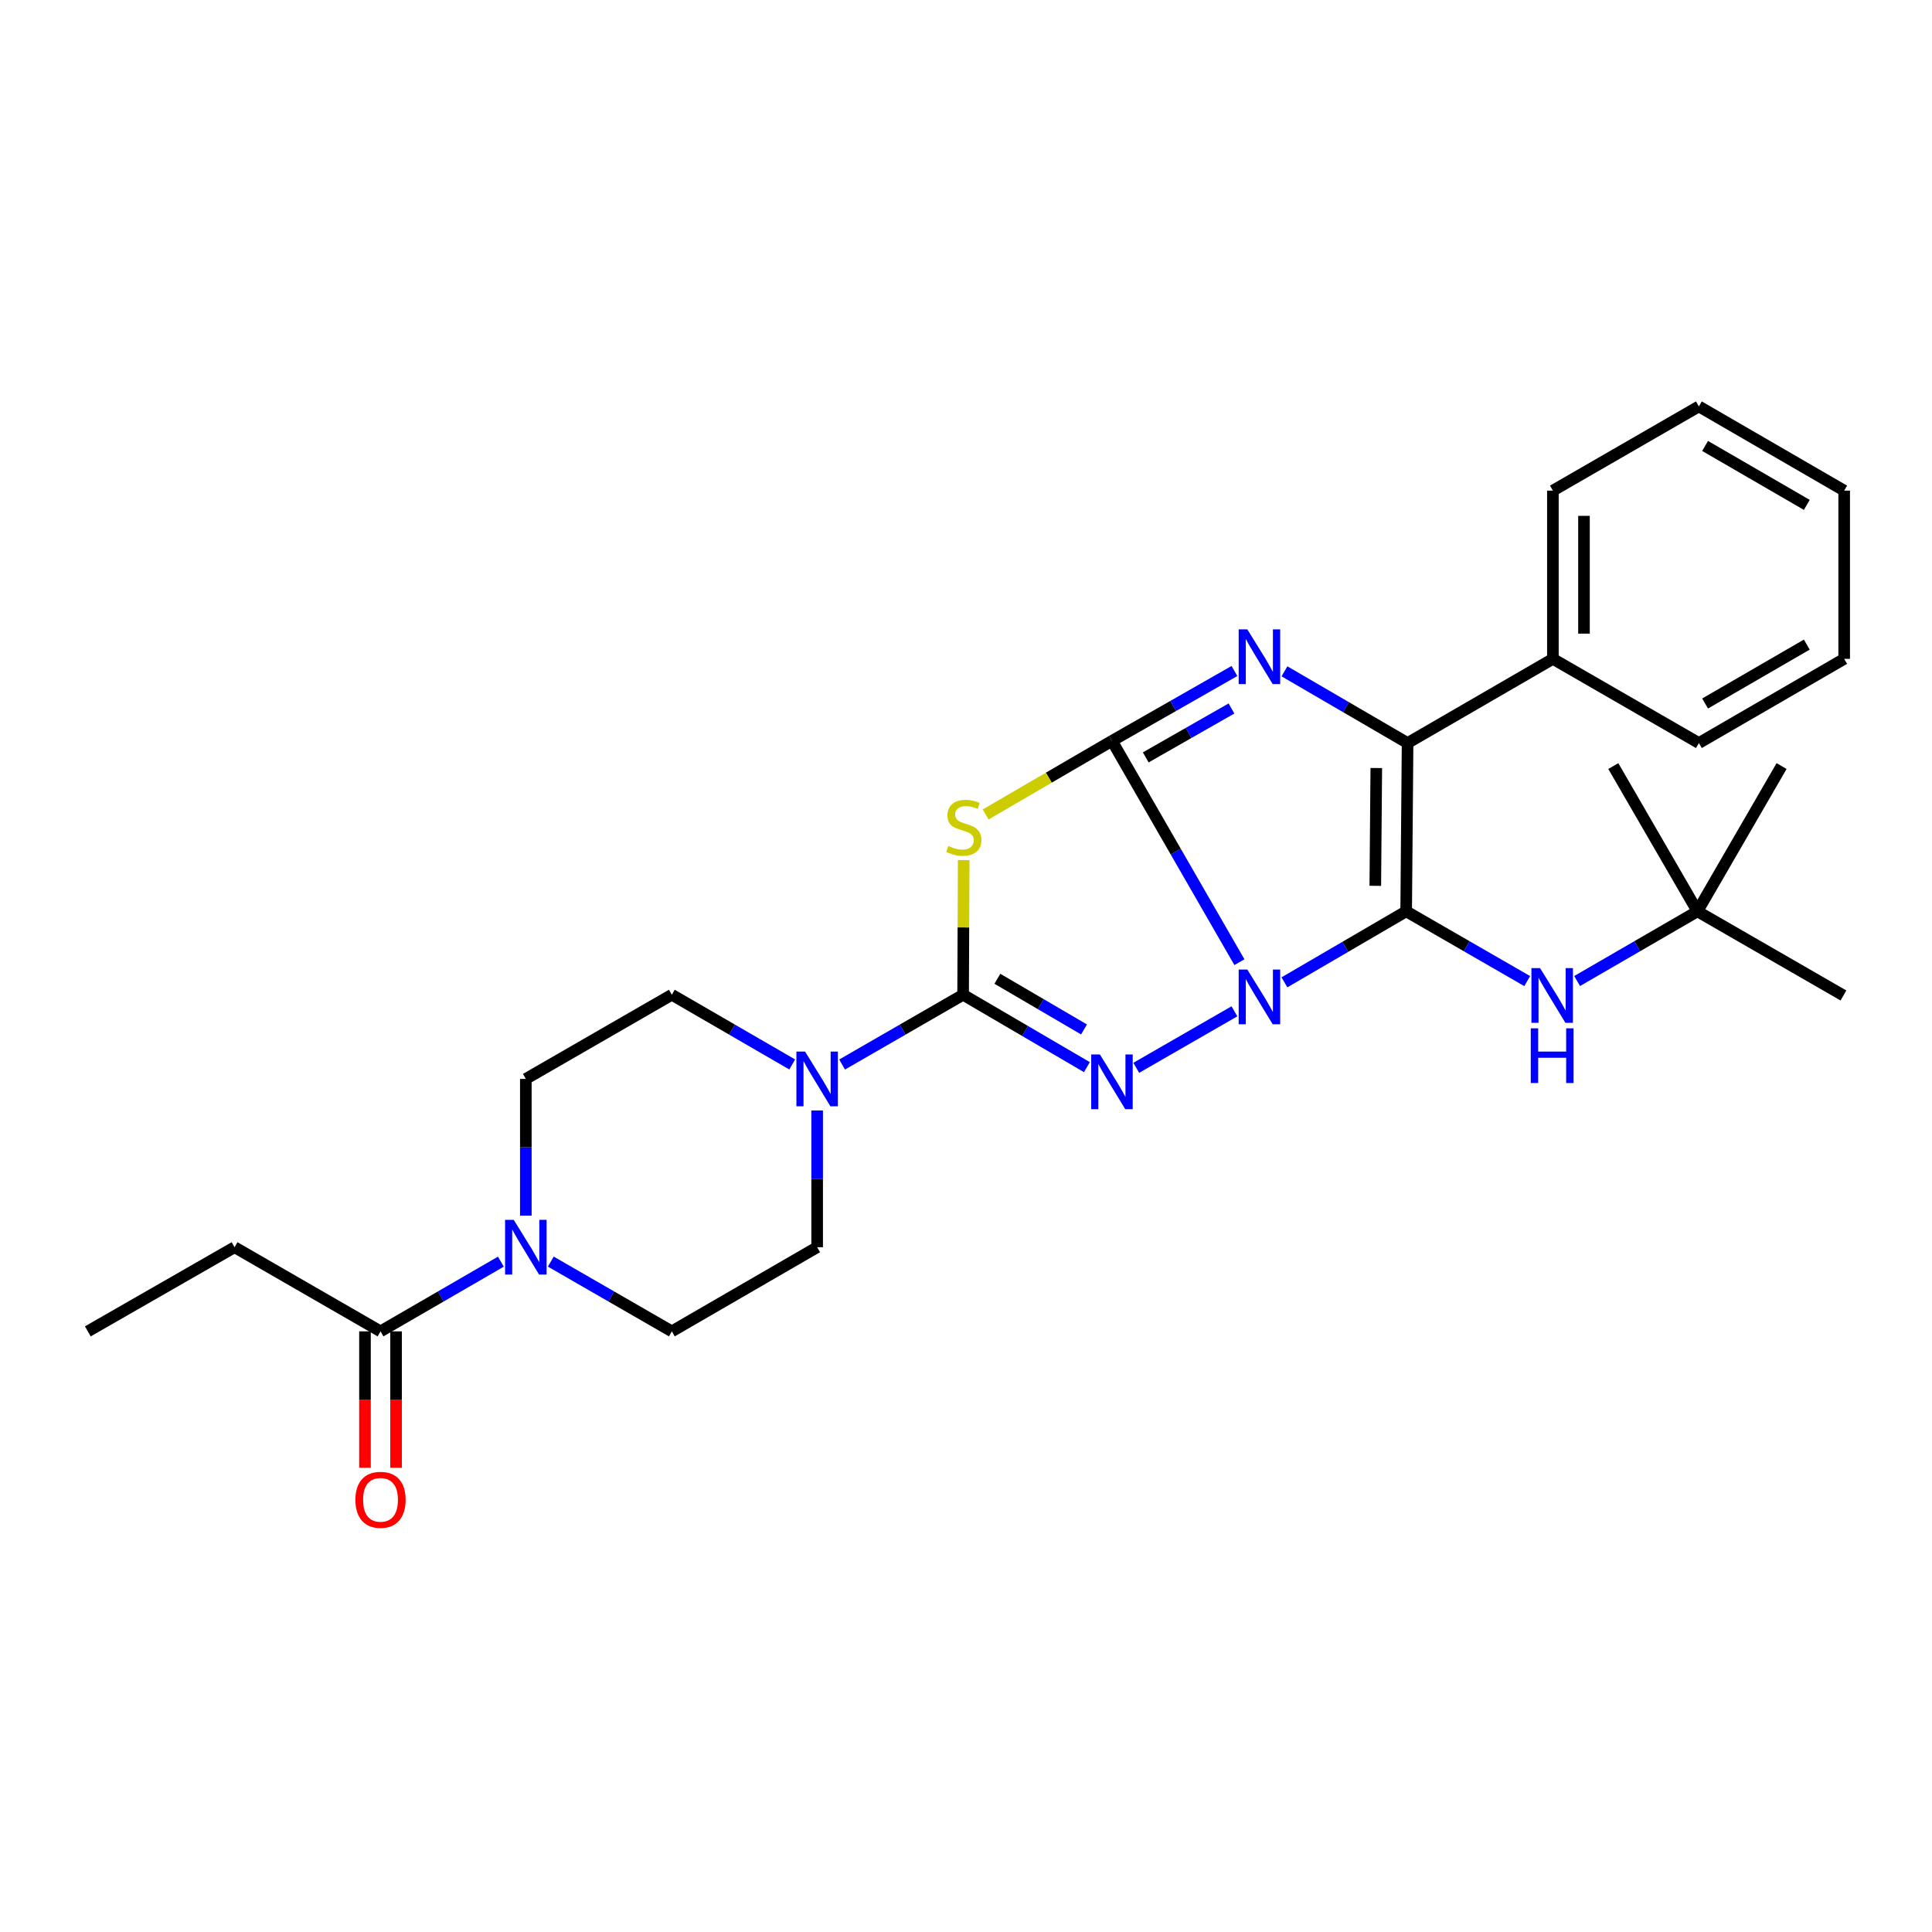 <?xml version='1.0' encoding='iso-8859-1'?>
<svg version='1.1' baseProfile='full'
              xmlns='http://www.w3.org/2000/svg'
                      xmlns:rdkit='http://www.rdkit.org/xml'
                      xmlns:xlink='http://www.w3.org/1999/xlink'
                  xml:space='preserve'
width='1000px' height='1000px' viewBox='0 0 1000 1000'>
<!-- END OF HEADER -->
<rect style='opacity:1.0;fill:#FFFFFF;stroke:none' width='1000' height='1000' x='0' y='0'> </rect>
<path class='bond-0' d='M 641.521,498.021 L 608.536,440.75' style='fill:none;fill-rule:evenodd;stroke:#0000FF;stroke-width:6px;stroke-linecap:butt;stroke-linejoin:miter;stroke-opacity:1' />
<path class='bond-0' d='M 608.536,440.75 L 575.55,383.478' style='fill:none;fill-rule:evenodd;stroke:#000000;stroke-width:6px;stroke-linecap:butt;stroke-linejoin:miter;stroke-opacity:1' />
<path class='bond-1' d='M 664.817,508.458 L 696.324,490.081' style='fill:none;fill-rule:evenodd;stroke:#0000FF;stroke-width:6px;stroke-linecap:butt;stroke-linejoin:miter;stroke-opacity:1' />
<path class='bond-1' d='M 696.324,490.081 L 727.831,471.704' style='fill:none;fill-rule:evenodd;stroke:#000000;stroke-width:6px;stroke-linecap:butt;stroke-linejoin:miter;stroke-opacity:1' />
<path class='bond-2' d='M 638.937,523.454 L 588.119,552.704' style='fill:none;fill-rule:evenodd;stroke:#0000FF;stroke-width:6px;stroke-linecap:butt;stroke-linejoin:miter;stroke-opacity:1' />
<path class='bond-4' d='M 575.55,383.478 L 542.861,402.521' style='fill:none;fill-rule:evenodd;stroke:#000000;stroke-width:6px;stroke-linecap:butt;stroke-linejoin:miter;stroke-opacity:1' />
<path class='bond-4' d='M 542.861,402.521 L 510.172,421.563' style='fill:none;fill-rule:evenodd;stroke:#CCCC00;stroke-width:6px;stroke-linecap:butt;stroke-linejoin:miter;stroke-opacity:1' />
<path class='bond-5' d='M 575.55,383.478 L 607.246,365.394' style='fill:none;fill-rule:evenodd;stroke:#000000;stroke-width:6px;stroke-linecap:butt;stroke-linejoin:miter;stroke-opacity:1' />
<path class='bond-5' d='M 607.246,365.394 L 638.942,347.31' style='fill:none;fill-rule:evenodd;stroke:#0000FF;stroke-width:6px;stroke-linecap:butt;stroke-linejoin:miter;stroke-opacity:1' />
<path class='bond-5' d='M 593.033,392.028 L 615.22,379.369' style='fill:none;fill-rule:evenodd;stroke:#000000;stroke-width:6px;stroke-linecap:butt;stroke-linejoin:miter;stroke-opacity:1' />
<path class='bond-5' d='M 615.22,379.369 L 637.407,366.71' style='fill:none;fill-rule:evenodd;stroke:#0000FF;stroke-width:6px;stroke-linecap:butt;stroke-linejoin:miter;stroke-opacity:1' />
<path class='bond-6' d='M 727.831,471.704 L 728.564,384.595' style='fill:none;fill-rule:evenodd;stroke:#000000;stroke-width:6px;stroke-linecap:butt;stroke-linejoin:miter;stroke-opacity:1' />
<path class='bond-6' d='M 711.852,458.502 L 712.365,397.526' style='fill:none;fill-rule:evenodd;stroke:#000000;stroke-width:6px;stroke-linecap:butt;stroke-linejoin:miter;stroke-opacity:1' />
<path class='bond-8' d='M 727.831,471.704 L 759.155,489.759' style='fill:none;fill-rule:evenodd;stroke:#000000;stroke-width:6px;stroke-linecap:butt;stroke-linejoin:miter;stroke-opacity:1' />
<path class='bond-8' d='M 759.155,489.759 L 790.479,507.815' style='fill:none;fill-rule:evenodd;stroke:#0000FF;stroke-width:6px;stroke-linecap:butt;stroke-linejoin:miter;stroke-opacity:1' />
<path class='bond-3' d='M 562.579,552.352 L 530.543,533.615' style='fill:none;fill-rule:evenodd;stroke:#0000FF;stroke-width:6px;stroke-linecap:butt;stroke-linejoin:miter;stroke-opacity:1' />
<path class='bond-3' d='M 530.543,533.615 L 498.507,514.878' style='fill:none;fill-rule:evenodd;stroke:#000000;stroke-width:6px;stroke-linecap:butt;stroke-linejoin:miter;stroke-opacity:1' />
<path class='bond-3' d='M 561.091,532.842 L 538.666,519.726' style='fill:none;fill-rule:evenodd;stroke:#0000FF;stroke-width:6px;stroke-linecap:butt;stroke-linejoin:miter;stroke-opacity:1' />
<path class='bond-3' d='M 538.666,519.726 L 516.241,506.61' style='fill:none;fill-rule:evenodd;stroke:#000000;stroke-width:6px;stroke-linecap:butt;stroke-linejoin:miter;stroke-opacity:1' />
<path class='bond-7' d='M 498.507,514.878 L 467.192,532.936' style='fill:none;fill-rule:evenodd;stroke:#000000;stroke-width:6px;stroke-linecap:butt;stroke-linejoin:miter;stroke-opacity:1' />
<path class='bond-7' d='M 467.192,532.936 L 435.877,550.995' style='fill:none;fill-rule:evenodd;stroke:#0000FF;stroke-width:6px;stroke-linecap:butt;stroke-linejoin:miter;stroke-opacity:1' />
<path class='bond-29' d='M 498.507,514.878 L 498.654,480.036' style='fill:none;fill-rule:evenodd;stroke:#000000;stroke-width:6px;stroke-linecap:butt;stroke-linejoin:miter;stroke-opacity:1' />
<path class='bond-29' d='M 498.654,480.036 L 498.802,445.193' style='fill:none;fill-rule:evenodd;stroke:#CCCC00;stroke-width:6px;stroke-linecap:butt;stroke-linejoin:miter;stroke-opacity:1' />
<path class='bond-28' d='M 664.837,347.476 L 696.701,366.036' style='fill:none;fill-rule:evenodd;stroke:#0000FF;stroke-width:6px;stroke-linecap:butt;stroke-linejoin:miter;stroke-opacity:1' />
<path class='bond-28' d='M 696.701,366.036 L 728.564,384.595' style='fill:none;fill-rule:evenodd;stroke:#000000;stroke-width:6px;stroke-linecap:butt;stroke-linejoin:miter;stroke-opacity:1' />
<path class='bond-11' d='M 728.564,384.595 L 803.775,341.028' style='fill:none;fill-rule:evenodd;stroke:#000000;stroke-width:6px;stroke-linecap:butt;stroke-linejoin:miter;stroke-opacity:1' />
<path class='bond-12' d='M 422.957,574.783 L 422.957,610.169' style='fill:none;fill-rule:evenodd;stroke:#0000FF;stroke-width:6px;stroke-linecap:butt;stroke-linejoin:miter;stroke-opacity:1' />
<path class='bond-12' d='M 422.957,610.169 L 422.957,645.554' style='fill:none;fill-rule:evenodd;stroke:#000000;stroke-width:6px;stroke-linecap:butt;stroke-linejoin:miter;stroke-opacity:1' />
<path class='bond-13' d='M 410.044,550.966 L 378.89,532.922' style='fill:none;fill-rule:evenodd;stroke:#0000FF;stroke-width:6px;stroke-linecap:butt;stroke-linejoin:miter;stroke-opacity:1' />
<path class='bond-13' d='M 378.89,532.922 L 347.737,514.878' style='fill:none;fill-rule:evenodd;stroke:#000000;stroke-width:6px;stroke-linecap:butt;stroke-linejoin:miter;stroke-opacity:1' />
<path class='bond-16' d='M 816.312,507.782 L 847.452,489.743' style='fill:none;fill-rule:evenodd;stroke:#0000FF;stroke-width:6px;stroke-linecap:butt;stroke-linejoin:miter;stroke-opacity:1' />
<path class='bond-16' d='M 847.452,489.743 L 878.593,471.704' style='fill:none;fill-rule:evenodd;stroke:#000000;stroke-width:6px;stroke-linecap:butt;stroke-linejoin:miter;stroke-opacity:1' />
<path class='bond-9' d='M 272.169,629.216 L 272.169,593.831' style='fill:none;fill-rule:evenodd;stroke:#0000FF;stroke-width:6px;stroke-linecap:butt;stroke-linejoin:miter;stroke-opacity:1' />
<path class='bond-9' d='M 272.169,593.831 L 272.169,558.446' style='fill:none;fill-rule:evenodd;stroke:#000000;stroke-width:6px;stroke-linecap:butt;stroke-linejoin:miter;stroke-opacity:1' />
<path class='bond-10' d='M 259.256,653.032 L 228.107,671.073' style='fill:none;fill-rule:evenodd;stroke:#0000FF;stroke-width:6px;stroke-linecap:butt;stroke-linejoin:miter;stroke-opacity:1' />
<path class='bond-10' d='M 228.107,671.073 L 196.958,689.113' style='fill:none;fill-rule:evenodd;stroke:#000000;stroke-width:6px;stroke-linecap:butt;stroke-linejoin:miter;stroke-opacity:1' />
<path class='bond-30' d='M 285.089,653.002 L 316.413,671.057' style='fill:none;fill-rule:evenodd;stroke:#0000FF;stroke-width:6px;stroke-linecap:butt;stroke-linejoin:miter;stroke-opacity:1' />
<path class='bond-30' d='M 316.413,671.057 L 347.737,689.113' style='fill:none;fill-rule:evenodd;stroke:#000000;stroke-width:6px;stroke-linecap:butt;stroke-linejoin:miter;stroke-opacity:1' />
<path class='bond-17' d='M 188.913,689.113 L 188.913,724.418' style='fill:none;fill-rule:evenodd;stroke:#000000;stroke-width:6px;stroke-linecap:butt;stroke-linejoin:miter;stroke-opacity:1' />
<path class='bond-17' d='M 188.913,724.418 L 188.913,759.723' style='fill:none;fill-rule:evenodd;stroke:#FF0000;stroke-width:6px;stroke-linecap:butt;stroke-linejoin:miter;stroke-opacity:1' />
<path class='bond-17' d='M 205.003,689.113 L 205.003,724.418' style='fill:none;fill-rule:evenodd;stroke:#000000;stroke-width:6px;stroke-linecap:butt;stroke-linejoin:miter;stroke-opacity:1' />
<path class='bond-17' d='M 205.003,724.418 L 205.003,759.723' style='fill:none;fill-rule:evenodd;stroke:#FF0000;stroke-width:6px;stroke-linecap:butt;stroke-linejoin:miter;stroke-opacity:1' />
<path class='bond-18' d='M 196.958,689.113 L 121.407,645.554' style='fill:none;fill-rule:evenodd;stroke:#000000;stroke-width:6px;stroke-linecap:butt;stroke-linejoin:miter;stroke-opacity:1' />
<path class='bond-19' d='M 803.775,341.028 L 803.775,253.946' style='fill:none;fill-rule:evenodd;stroke:#000000;stroke-width:6px;stroke-linecap:butt;stroke-linejoin:miter;stroke-opacity:1' />
<path class='bond-19' d='M 819.865,327.966 L 819.865,267.009' style='fill:none;fill-rule:evenodd;stroke:#000000;stroke-width:6px;stroke-linecap:butt;stroke-linejoin:miter;stroke-opacity:1' />
<path class='bond-20' d='M 803.775,341.028 L 879.335,384.595' style='fill:none;fill-rule:evenodd;stroke:#000000;stroke-width:6px;stroke-linecap:butt;stroke-linejoin:miter;stroke-opacity:1' />
<path class='bond-14' d='M 422.957,645.554 L 347.737,689.113' style='fill:none;fill-rule:evenodd;stroke:#000000;stroke-width:6px;stroke-linecap:butt;stroke-linejoin:miter;stroke-opacity:1' />
<path class='bond-15' d='M 347.737,514.878 L 272.169,558.446' style='fill:none;fill-rule:evenodd;stroke:#000000;stroke-width:6px;stroke-linecap:butt;stroke-linejoin:miter;stroke-opacity:1' />
<path class='bond-21' d='M 878.593,471.704 L 922.142,396.511' style='fill:none;fill-rule:evenodd;stroke:#000000;stroke-width:6px;stroke-linecap:butt;stroke-linejoin:miter;stroke-opacity:1' />
<path class='bond-22' d='M 878.593,471.704 L 954.161,515.262' style='fill:none;fill-rule:evenodd;stroke:#000000;stroke-width:6px;stroke-linecap:butt;stroke-linejoin:miter;stroke-opacity:1' />
<path class='bond-23' d='M 878.593,471.704 L 835.043,396.511' style='fill:none;fill-rule:evenodd;stroke:#000000;stroke-width:6px;stroke-linecap:butt;stroke-linejoin:miter;stroke-opacity:1' />
<path class='bond-24' d='M 121.407,645.554 L 45.455,689.113' style='fill:none;fill-rule:evenodd;stroke:#000000;stroke-width:6px;stroke-linecap:butt;stroke-linejoin:miter;stroke-opacity:1' />
<path class='bond-25' d='M 803.775,253.946 L 879.335,210.361' style='fill:none;fill-rule:evenodd;stroke:#000000;stroke-width:6px;stroke-linecap:butt;stroke-linejoin:miter;stroke-opacity:1' />
<path class='bond-26' d='M 879.335,384.595 L 954.545,341.028' style='fill:none;fill-rule:evenodd;stroke:#000000;stroke-width:6px;stroke-linecap:butt;stroke-linejoin:miter;stroke-opacity:1' />
<path class='bond-26' d='M 882.551,364.138 L 935.199,333.64' style='fill:none;fill-rule:evenodd;stroke:#000000;stroke-width:6px;stroke-linecap:butt;stroke-linejoin:miter;stroke-opacity:1' />
<path class='bond-31' d='M 879.335,210.361 L 954.545,253.946' style='fill:none;fill-rule:evenodd;stroke:#000000;stroke-width:6px;stroke-linecap:butt;stroke-linejoin:miter;stroke-opacity:1' />
<path class='bond-31' d='M 882.549,230.82 L 935.196,261.33' style='fill:none;fill-rule:evenodd;stroke:#000000;stroke-width:6px;stroke-linecap:butt;stroke-linejoin:miter;stroke-opacity:1' />
<path class='bond-27' d='M 954.545,341.028 L 954.545,253.946' style='fill:none;fill-rule:evenodd;stroke:#000000;stroke-width:6px;stroke-linecap:butt;stroke-linejoin:miter;stroke-opacity:1' />
<path  class='atom-0' d='M 645.619 501.844
L 654.899 516.844
Q 655.819 518.324, 657.299 521.004
Q 658.779 523.684, 658.859 523.844
L 658.859 501.844
L 662.619 501.844
L 662.619 530.164
L 658.739 530.164
L 648.779 513.764
Q 647.619 511.844, 646.379 509.644
Q 645.179 507.444, 644.819 506.764
L 644.819 530.164
L 641.139 530.164
L 641.139 501.844
L 645.619 501.844
' fill='#0000FF'/>
<path  class='atom-3' d='M 569.29 545.778
L 578.57 560.778
Q 579.49 562.258, 580.97 564.938
Q 582.45 567.618, 582.53 567.778
L 582.53 545.778
L 586.29 545.778
L 586.29 574.098
L 582.41 574.098
L 572.45 557.698
Q 571.29 555.778, 570.05 553.578
Q 568.85 551.378, 568.49 550.698
L 568.49 574.098
L 564.81 574.098
L 564.81 545.778
L 569.29 545.778
' fill='#0000FF'/>
<path  class='atom-5' d='M 490.874 437.865
Q 491.194 437.985, 492.514 438.545
Q 493.834 439.105, 495.274 439.465
Q 496.754 439.785, 498.194 439.785
Q 500.874 439.785, 502.434 438.505
Q 503.994 437.185, 503.994 434.905
Q 503.994 433.345, 503.194 432.385
Q 502.434 431.425, 501.234 430.905
Q 500.034 430.385, 498.034 429.785
Q 495.514 429.025, 493.994 428.305
Q 492.514 427.585, 491.434 426.065
Q 490.394 424.545, 490.394 421.985
Q 490.394 418.425, 492.794 416.225
Q 495.234 414.025, 500.034 414.025
Q 503.314 414.025, 507.034 415.585
L 506.114 418.665
Q 502.714 417.265, 500.154 417.265
Q 497.394 417.265, 495.874 418.425
Q 494.354 419.545, 494.394 421.505
Q 494.394 423.025, 495.154 423.945
Q 495.954 424.865, 497.074 425.385
Q 498.234 425.905, 500.154 426.505
Q 502.714 427.305, 504.234 428.105
Q 505.754 428.905, 506.834 430.545
Q 507.954 432.145, 507.954 434.905
Q 507.954 438.825, 505.314 440.945
Q 502.714 443.025, 498.354 443.025
Q 495.834 443.025, 493.914 442.465
Q 492.034 441.945, 489.794 441.025
L 490.874 437.865
' fill='#CCCC00'/>
<path  class='atom-6' d='M 645.619 325.768
L 654.899 340.768
Q 655.819 342.248, 657.299 344.928
Q 658.779 347.608, 658.859 347.768
L 658.859 325.768
L 662.619 325.768
L 662.619 354.088
L 658.739 354.088
L 648.779 337.688
Q 647.619 335.768, 646.379 333.568
Q 645.179 331.368, 644.819 330.688
L 644.819 354.088
L 641.139 354.088
L 641.139 325.768
L 645.619 325.768
' fill='#0000FF'/>
<path  class='atom-8' d='M 416.697 544.286
L 425.977 559.286
Q 426.897 560.766, 428.377 563.446
Q 429.857 566.126, 429.937 566.286
L 429.937 544.286
L 433.697 544.286
L 433.697 572.606
L 429.817 572.606
L 419.857 556.206
Q 418.697 554.286, 417.457 552.086
Q 416.257 549.886, 415.897 549.206
L 415.897 572.606
L 412.217 572.606
L 412.217 544.286
L 416.697 544.286
' fill='#0000FF'/>
<path  class='atom-9' d='M 797.14 501.102
L 806.42 516.102
Q 807.34 517.582, 808.82 520.262
Q 810.3 522.942, 810.38 523.102
L 810.38 501.102
L 814.14 501.102
L 814.14 529.422
L 810.26 529.422
L 800.3 513.022
Q 799.14 511.102, 797.9 508.902
Q 796.7 506.702, 796.34 506.022
L 796.34 529.422
L 792.66 529.422
L 792.66 501.102
L 797.14 501.102
' fill='#0000FF'/>
<path  class='atom-9' d='M 792.32 532.254
L 796.16 532.254
L 796.16 544.294
L 810.64 544.294
L 810.64 532.254
L 814.48 532.254
L 814.48 560.574
L 810.64 560.574
L 810.64 547.494
L 796.16 547.494
L 796.16 560.574
L 792.32 560.574
L 792.32 532.254
' fill='#0000FF'/>
<path  class='atom-10' d='M 265.909 631.394
L 275.189 646.394
Q 276.109 647.874, 277.589 650.554
Q 279.069 653.234, 279.149 653.394
L 279.149 631.394
L 282.909 631.394
L 282.909 659.714
L 279.029 659.714
L 269.069 643.314
Q 267.909 641.394, 266.669 639.194
Q 265.469 636.994, 265.109 636.314
L 265.109 659.714
L 261.429 659.714
L 261.429 631.394
L 265.909 631.394
' fill='#0000FF'/>
<path  class='atom-18' d='M 183.958 776.301
Q 183.958 769.501, 187.318 765.701
Q 190.678 761.901, 196.958 761.901
Q 203.238 761.901, 206.598 765.701
Q 209.958 769.501, 209.958 776.301
Q 209.958 783.181, 206.558 787.101
Q 203.158 790.981, 196.958 790.981
Q 190.718 790.981, 187.318 787.101
Q 183.958 783.221, 183.958 776.301
M 196.958 787.781
Q 201.278 787.781, 203.598 784.901
Q 205.958 781.981, 205.958 776.301
Q 205.958 770.741, 203.598 767.941
Q 201.278 765.101, 196.958 765.101
Q 192.638 765.101, 190.278 767.901
Q 187.958 770.701, 187.958 776.301
Q 187.958 782.021, 190.278 784.901
Q 192.638 787.781, 196.958 787.781
' fill='#FF0000'/>
</svg>
